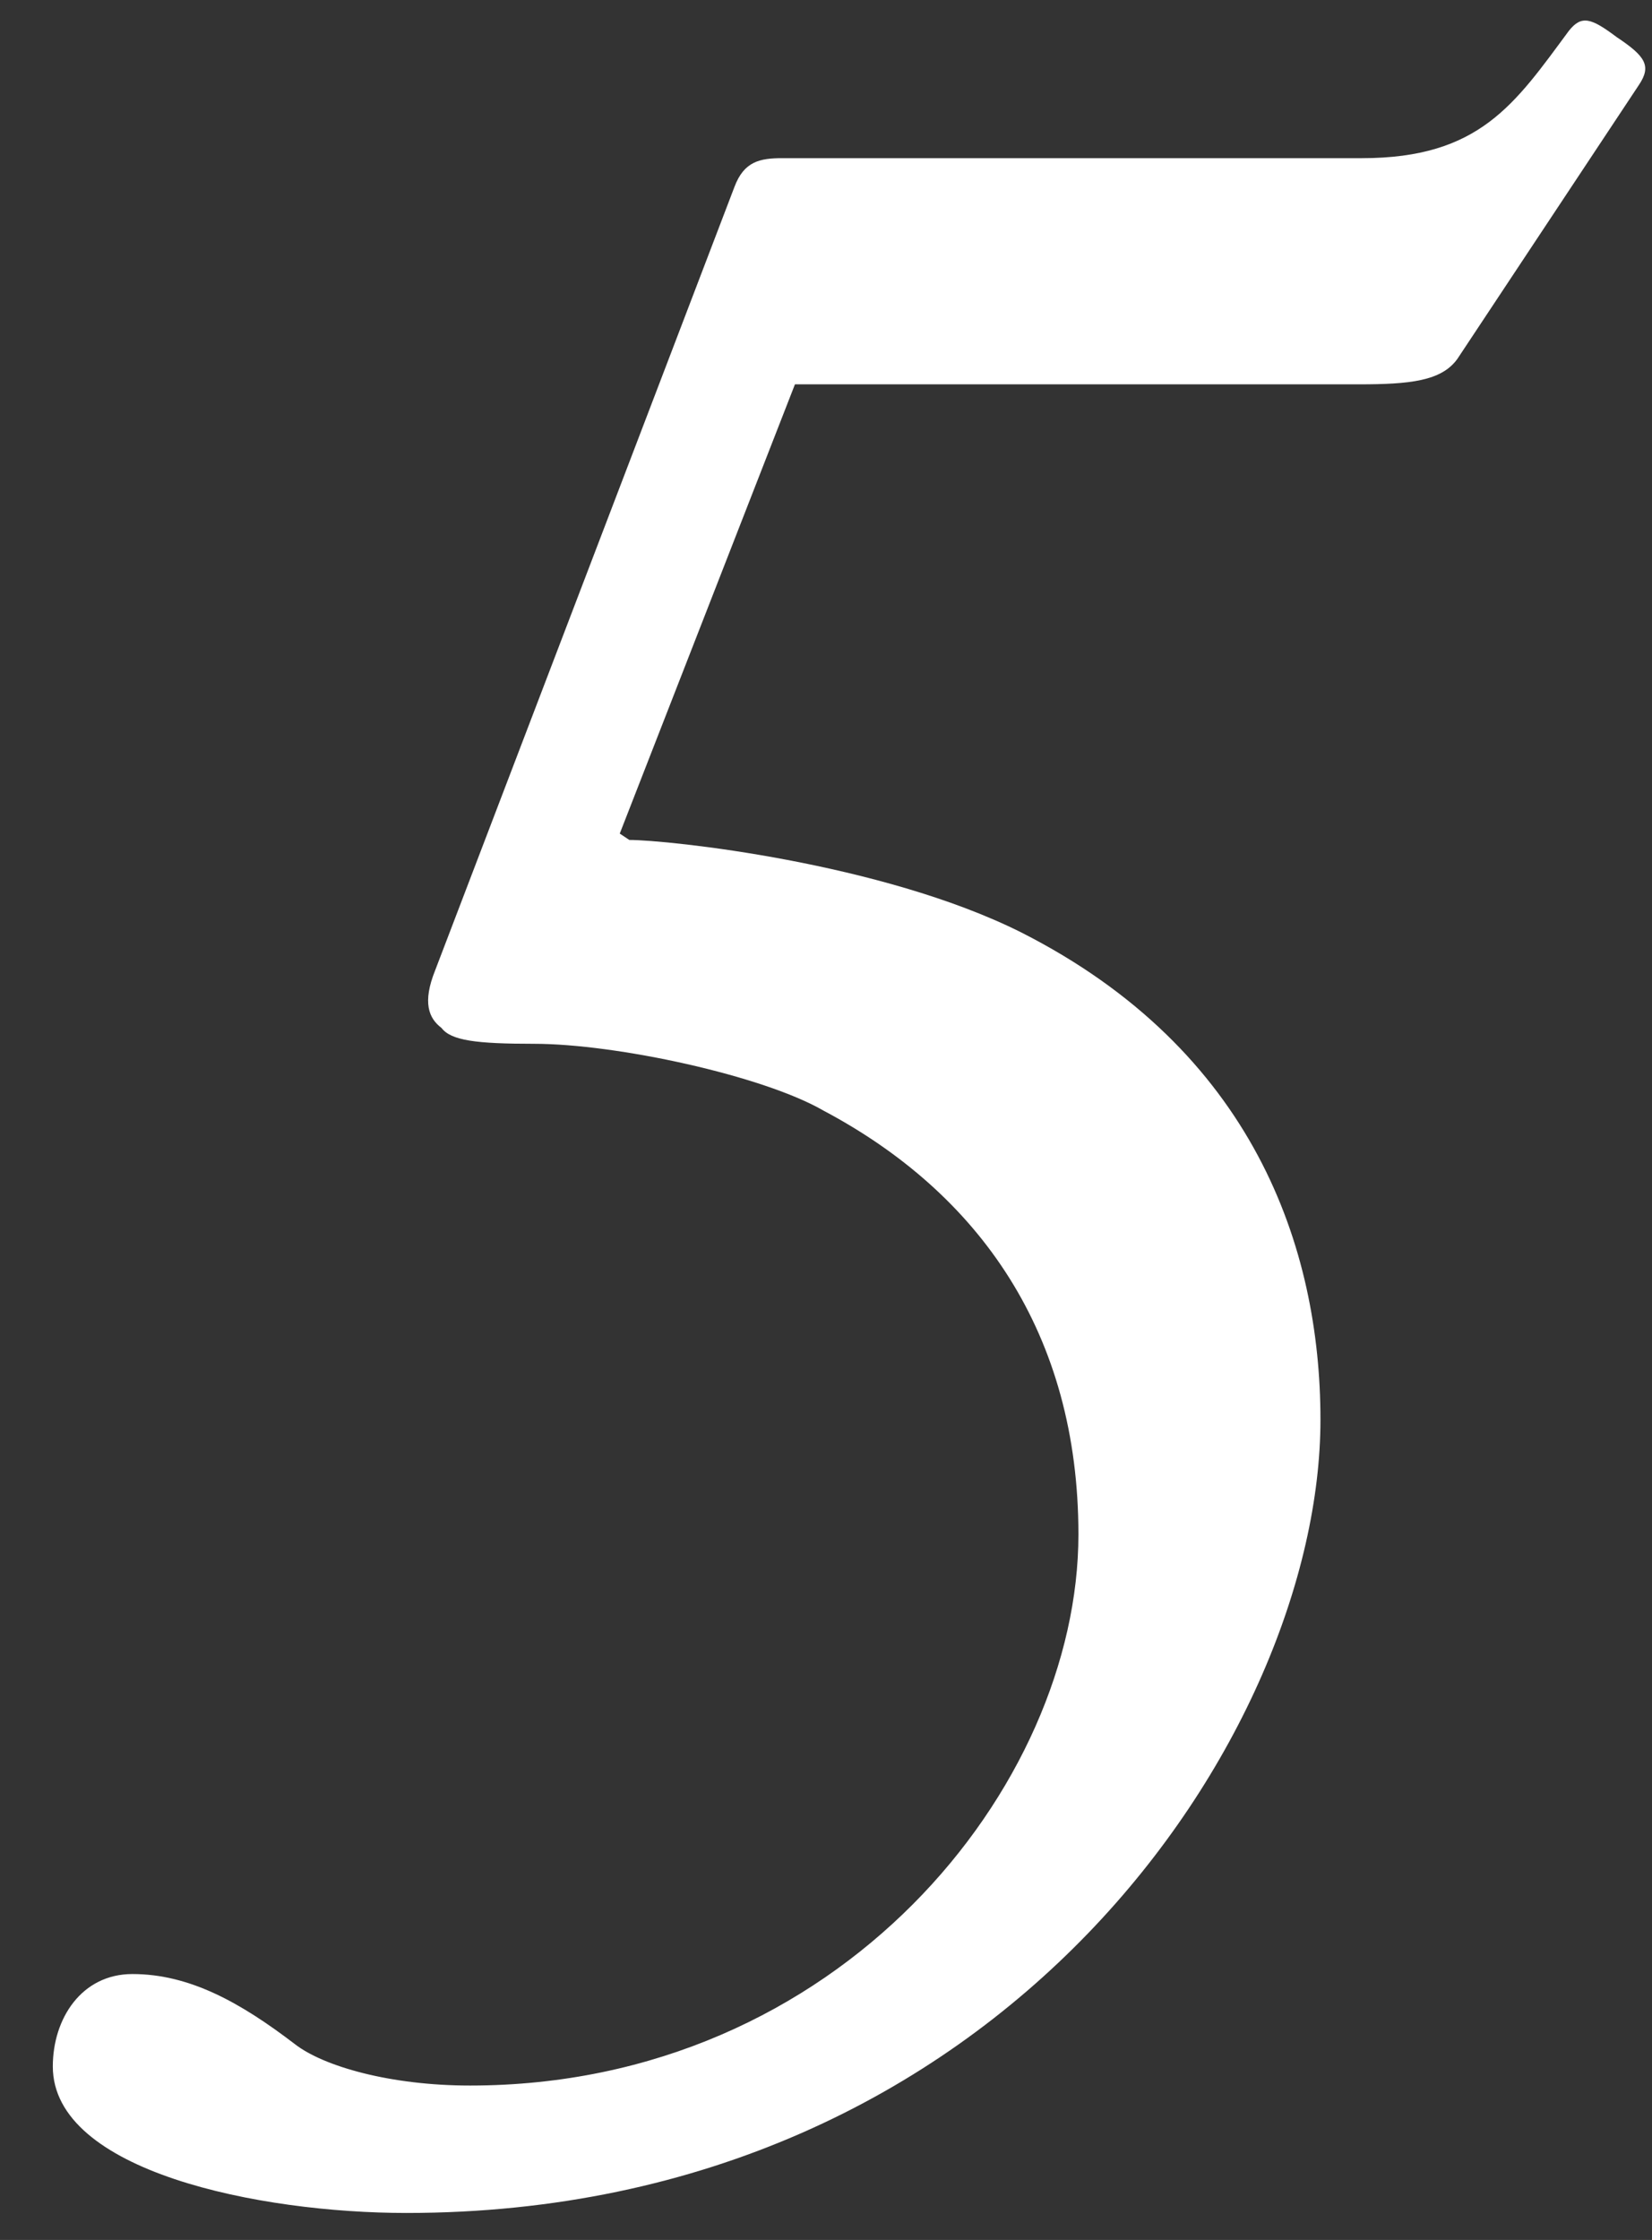 <?xml version="1.0" encoding="utf-8"?>
<!-- Generator: Adobe Illustrator 16.0.0, SVG Export Plug-In . SVG Version: 6.00 Build 0)  -->
<!DOCTYPE svg PUBLIC "-//W3C//DTD SVG 1.1//EN" "http://www.w3.org/Graphics/SVG/1.1/DTD/svg11.dtd">
<svg version="1.1" id="圖層_1" xmlns="http://www.w3.org/2000/svg" xmlns:xlink="http://www.w3.org/1999/xlink" x="0px" y="0px"
	 width="41.82px" height="56.69px" viewBox="0 0 41.82 56.69" enable-background="new 0 0 41.82 56.69" xml:space="preserve">
<rect x="0" y="0" width="41.82" height="56.69" fill="#333333" stroke="none"/>
<g>
	<path fill="#FFFFFF" d="M15.689,21.097l0.242,0.161c0.968,0,6.37,0.564,9.917,2.338c5.886,2.983,7.579,7.982,7.579,12.335
		c0,7.902-7.982,20.076-23.141,20.076c-3.708,0-8.949-1.048-8.949-3.708c0-1.21,0.726-2.339,2.016-2.339
		c1.451,0,2.741,0.726,4.112,1.774c0.726,0.564,2.419,1.048,4.435,1.048c9.353,0,15.4-7.579,15.4-13.948
		c0-5.08-2.5-8.628-6.45-10.724c-1.532-0.887-5.241-1.693-7.337-1.693c-1.452,0-2.097-0.081-2.338-0.403
		c-0.323-0.242-0.484-0.645-0.161-1.451l7.579-19.834c0.242-0.645,0.645-0.726,1.209-0.726h14.674c2.983,0,3.87-1.371,5.241-3.225
		c0.322-0.403,0.564-0.322,1.209,0.161c0.726,0.484,0.887,0.726,0.564,1.209l-4.596,6.934c-0.403,0.564-1.21,0.645-2.5,0.645H20.124
		L15.689,21.097z"/>
</g>
</svg>
